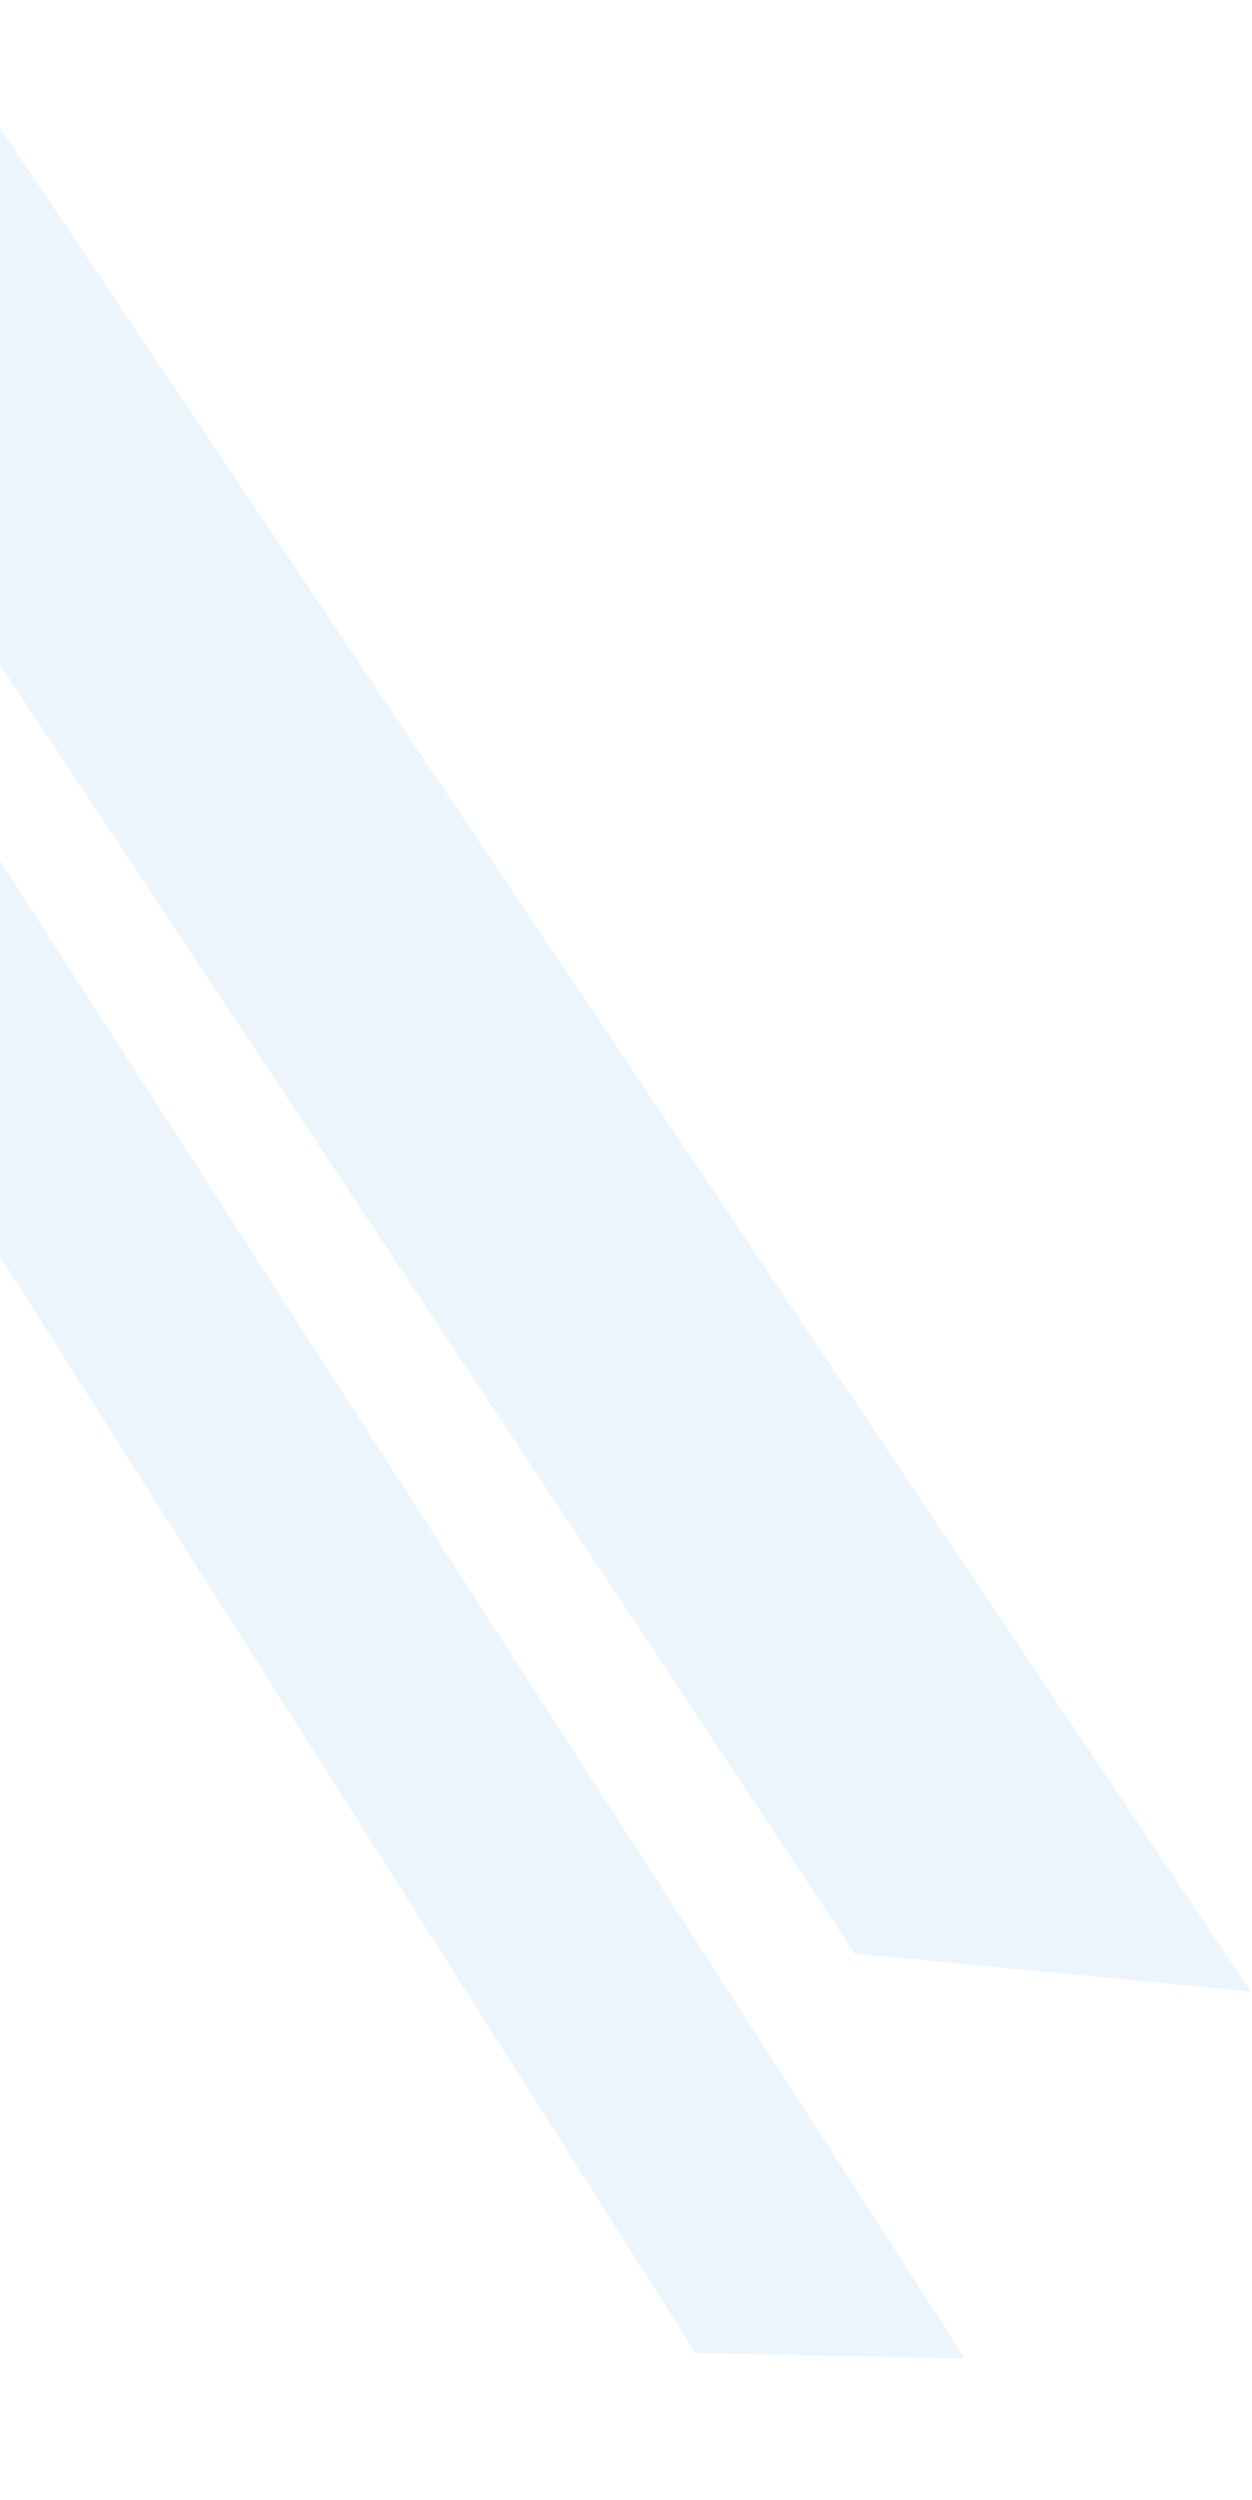 <svg width="314" height="627" viewBox="0 0 314 627" fill="none" xmlns="http://www.w3.org/2000/svg">
<g opacity="0.5">
<path d="M313.695 499.443L-21.496 1.46974e-05L-54.955 83.862L214.402 489.961L313.695 499.443Z" fill="#DAECFA"/>
<path d="M242.001 591.48L-38.642 155.939L-64.992 212.595L174.439 590.135L242.001 591.48Z" fill="#DAECFA"/>
</g>
</svg>
